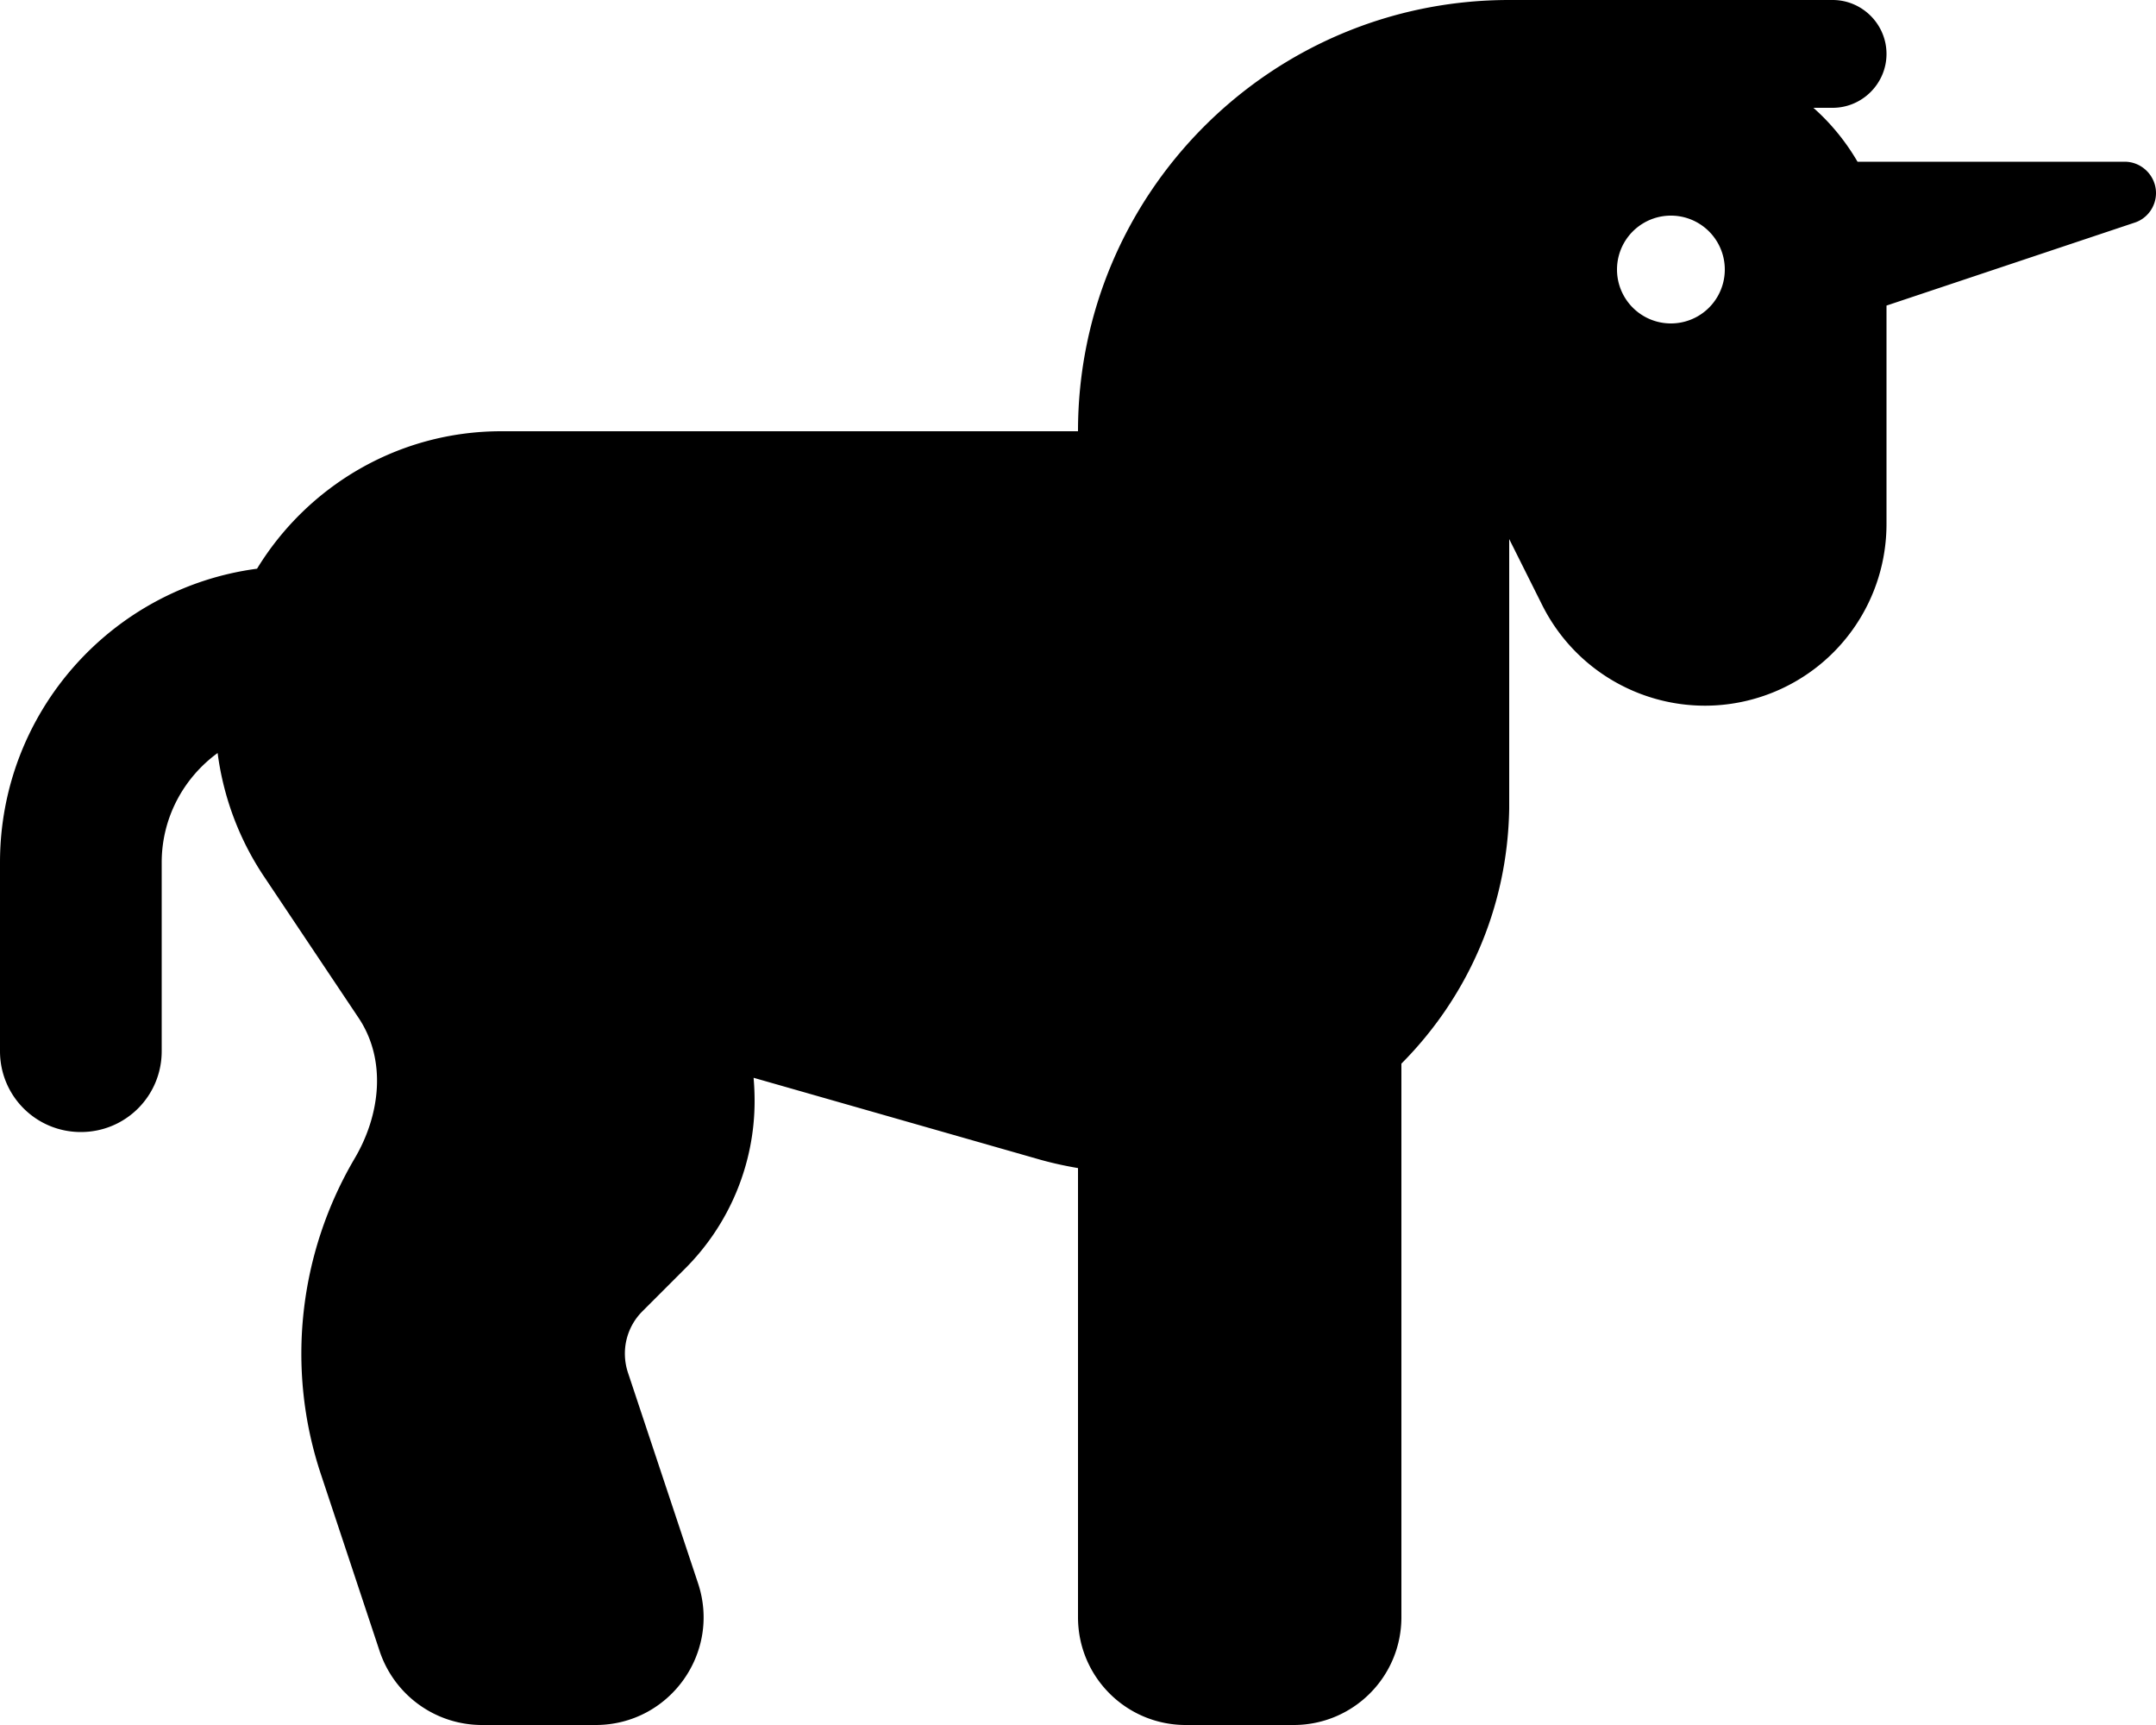 <svg xmlns="http://www.w3.org/2000/svg" viewBox="0 0 640 512"><!--! Font Awesome Pro 6.5.2 by @fontawesome - https://fontawesome.com License - https://fontawesome.com/license (Commercial License) Copyright 2024 Fonticons, Inc. --><path d="M448 160v78.1V240h0c-.5 30-12.8 56.4-32 75.7V480c0 17.7-14.3 32-32 32H352c-17.7 0-32-14.3-32-32V346.7c-4.1-.7-8.2-1.6-12.3-2.8l-84-24c.2 2.3 .3 4.6 .3 6.9c0 18.6-7.4 36.5-20.6 49.7l-12.7 12.7c-4.8 4.8-6.4 11.8-4.3 18.2l20.8 62.5c6.9 20.7-8.5 42.1-30.4 42.1H143.1c-13.8 0-26-8.8-30.4-21.9L95.3 437.7c-10.6-31.7-6.5-65.9 10-93.9c7.6-12.9 9.5-29.1 1.2-41.6L78.2 259.9c-7.3-11-11.9-23.4-13.6-36.4C54.6 230.8 48 242.6 48 256v56c0 13.3-10.7 24-24 24s-24-10.7-24-24V256c0-44.6 33.2-81.5 76.3-87.2c14.9-24.4 41.8-40.8 72.5-40.8h54.4H224h96C320 57.3 377.3 0 448 0h16 16 64c8.8 0 16 7.2 16 16s-7.2 16-16 16h-5.7c5.2 4.6 9.6 10 13.1 16h79.3c5.1 0 9.3 4.2 9.3 9.3c0 4-2.6 7.6-6.4 8.8L560 90.7v64.8c0 22.1-13.4 41.9-33.9 50.1c-26.1 10.4-55.7-.9-68.3-26L448 160zm64-80a16 16 0 1 0 -32 0 16 16 0 1 0 32 0z"/></svg>